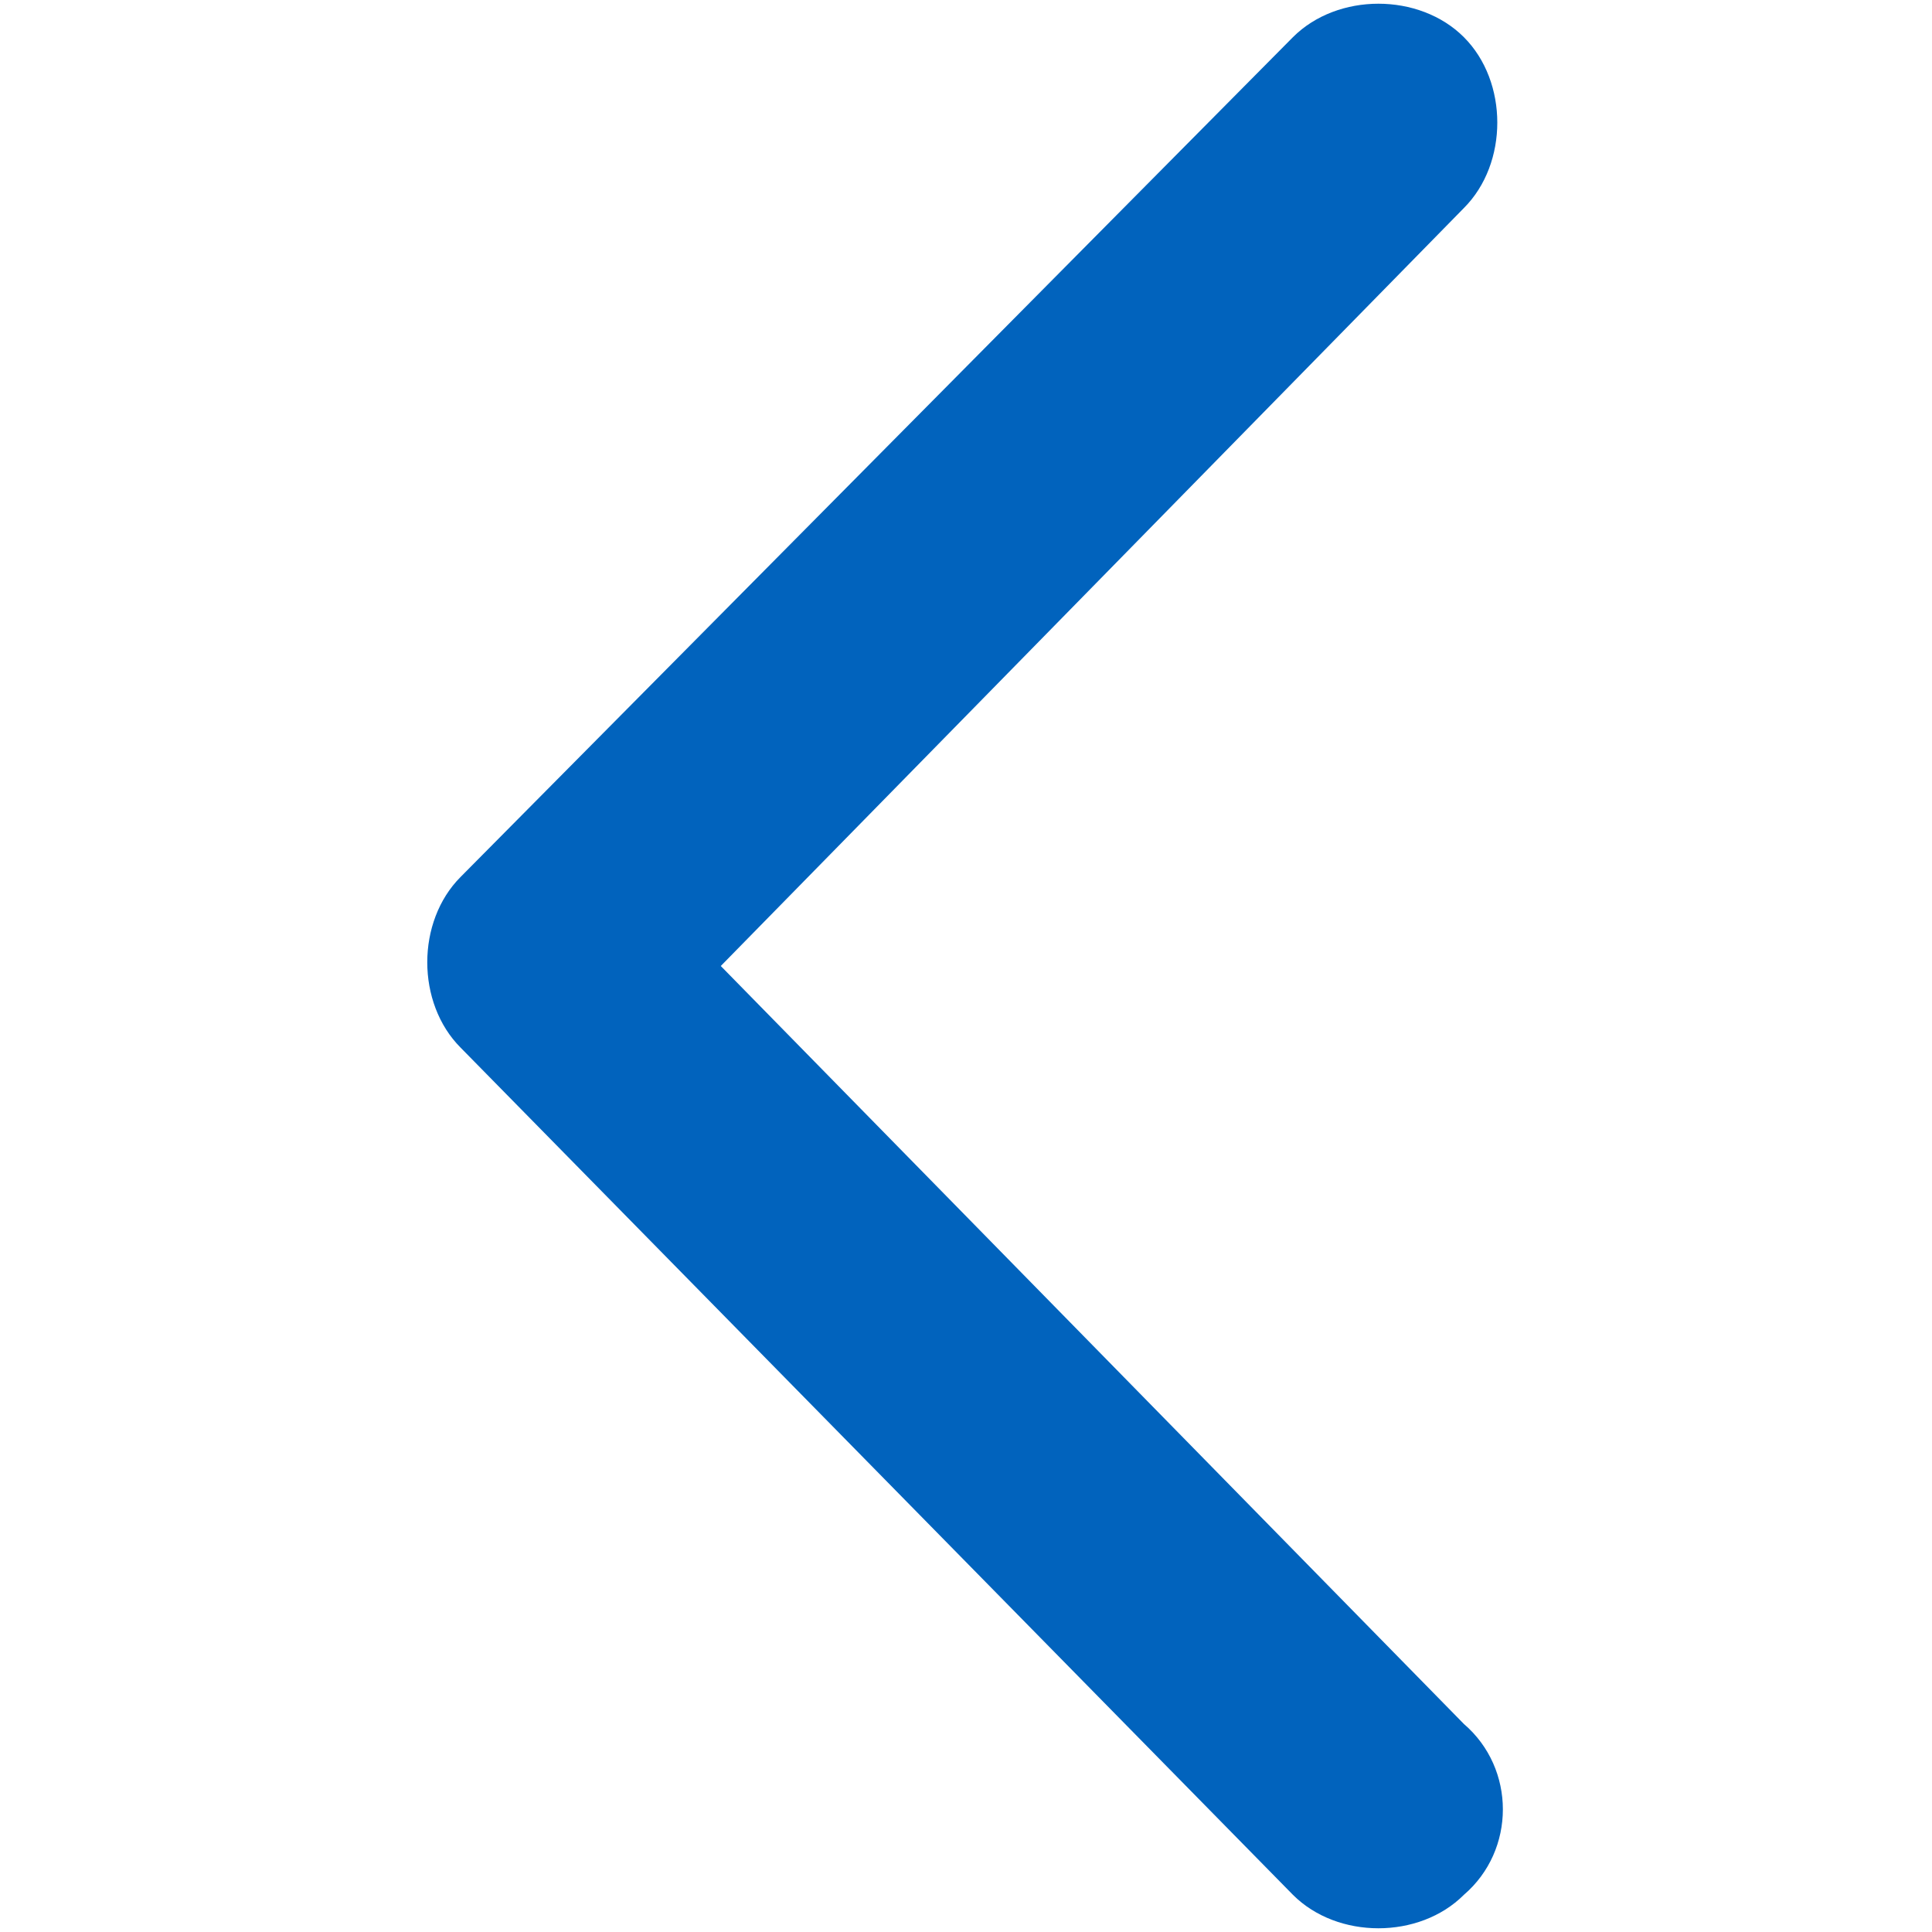 <?xml version="1.0" encoding="utf-8"?>
<!-- Generator: Adobe Illustrator 18.0.0, SVG Export Plug-In . SVG Version: 6.00 Build 0)  -->
<!DOCTYPE svg PUBLIC "-//W3C//DTD SVG 1.1//EN" "http://www.w3.org/Graphics/SVG/1.1/DTD/svg11.dtd">
<svg version="1.1" id="圖層_1" xmlns="http://www.w3.org/2000/svg" xmlns:xlink="http://www.w3.org/1999/xlink" x="0px" y="0px"
	 viewBox="0 0 26 26" enable-background="new 0 0 26 26" xml:space="preserve">
<g id="Double_Chevron_Down_1_">
	<path fill="#0163BD" d="M19.7,23.2L9.7,13L19.7,2.8c0.6-0.6,0.6-1.7,0-2.3s-1.7-0.6-2.3,0L6.2,11.8c-0.6,0.6-0.6,1.7,0,2.3
		l11.2,11.4c0.6,0.6,1.7,0.6,2.3,0C20.4,24.9,20.4,23.8,19.7,23.2z"/>
</g>
</svg>
